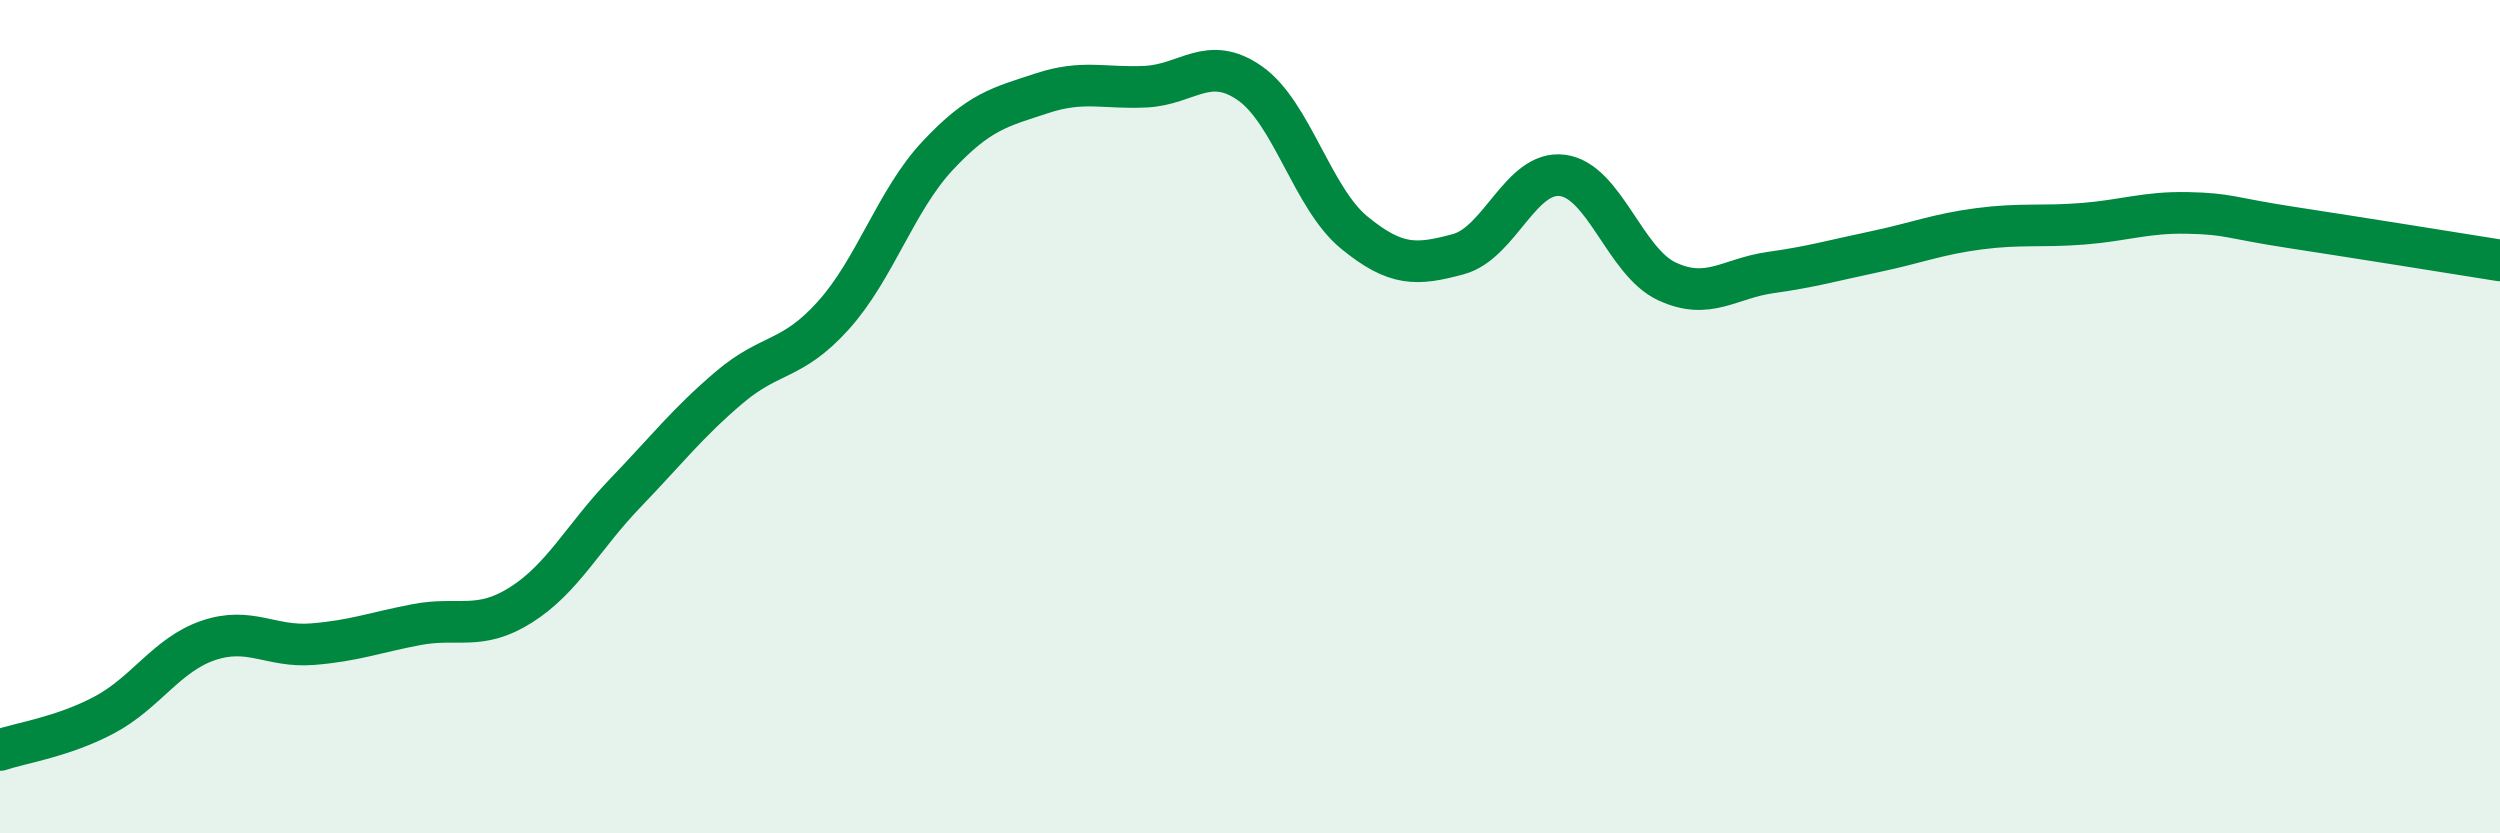 
    <svg width="60" height="20" viewBox="0 0 60 20" xmlns="http://www.w3.org/2000/svg">
      <path
        d="M 0,18 C 0.5,17.83 1.5,17.69 2.5,17.16 C 3.5,16.63 4,15.71 5,15.37 C 6,15.03 6.5,15.54 7.5,15.46 C 8.5,15.38 9,15.18 10,14.99 C 11,14.8 11.5,15.15 12.5,14.52 C 13.5,13.89 14,12.88 15,11.84 C 16,10.8 16.5,10.15 17.5,9.3 C 18.5,8.45 19,8.68 20,7.57 C 21,6.46 21.5,4.81 22.5,3.74 C 23.5,2.67 24,2.57 25,2.24 C 26,1.91 26.5,2.13 27.5,2.08 C 28.5,2.03 29,1.3 30,2 C 31,2.7 31.5,4.76 32.5,5.58 C 33.5,6.4 34,6.37 35,6.1 C 36,5.83 36.5,4.08 37.5,4.21 C 38.5,4.34 39,6.28 40,6.75 C 41,7.22 41.5,6.68 42.5,6.54 C 43.5,6.4 44,6.25 45,6.04 C 46,5.83 46.5,5.62 47.5,5.49 C 48.5,5.36 49,5.45 50,5.37 C 51,5.29 51.5,5.09 52.5,5.11 C 53.5,5.13 53.5,5.23 55,5.46 C 56.5,5.69 59,6.09 60,6.25L60 20L0 20Z"
        fill="#008740"
        opacity="0.1"
        stroke-linecap="round"
        stroke-linejoin="round"
      />
      <path
        d="M 0,18 C 0.5,17.83 1.5,17.69 2.5,17.16 C 3.5,16.63 4,15.71 5,15.37 C 6,15.03 6.5,15.54 7.5,15.46 C 8.5,15.38 9,15.18 10,14.99 C 11,14.8 11.5,15.15 12.5,14.52 C 13.5,13.89 14,12.88 15,11.84 C 16,10.8 16.5,10.15 17.5,9.3 C 18.5,8.45 19,8.68 20,7.57 C 21,6.46 21.5,4.81 22.5,3.74 C 23.5,2.67 24,2.57 25,2.24 C 26,1.91 26.5,2.13 27.5,2.08 C 28.5,2.03 29,1.3 30,2 C 31,2.7 31.5,4.76 32.5,5.58 C 33.5,6.4 34,6.37 35,6.1 C 36,5.83 36.5,4.08 37.5,4.21 C 38.5,4.34 39,6.28 40,6.75 C 41,7.22 41.5,6.68 42.5,6.54 C 43.5,6.4 44,6.25 45,6.04 C 46,5.83 46.5,5.62 47.5,5.49 C 48.5,5.36 49,5.45 50,5.37 C 51,5.29 51.5,5.09 52.5,5.11 C 53.5,5.13 53.5,5.23 55,5.46 C 56.5,5.69 59,6.09 60,6.25"
        stroke="#008740"
        stroke-width="1"
        fill="none"
        stroke-linecap="round"
        stroke-linejoin="round"
      />
    </svg>
  